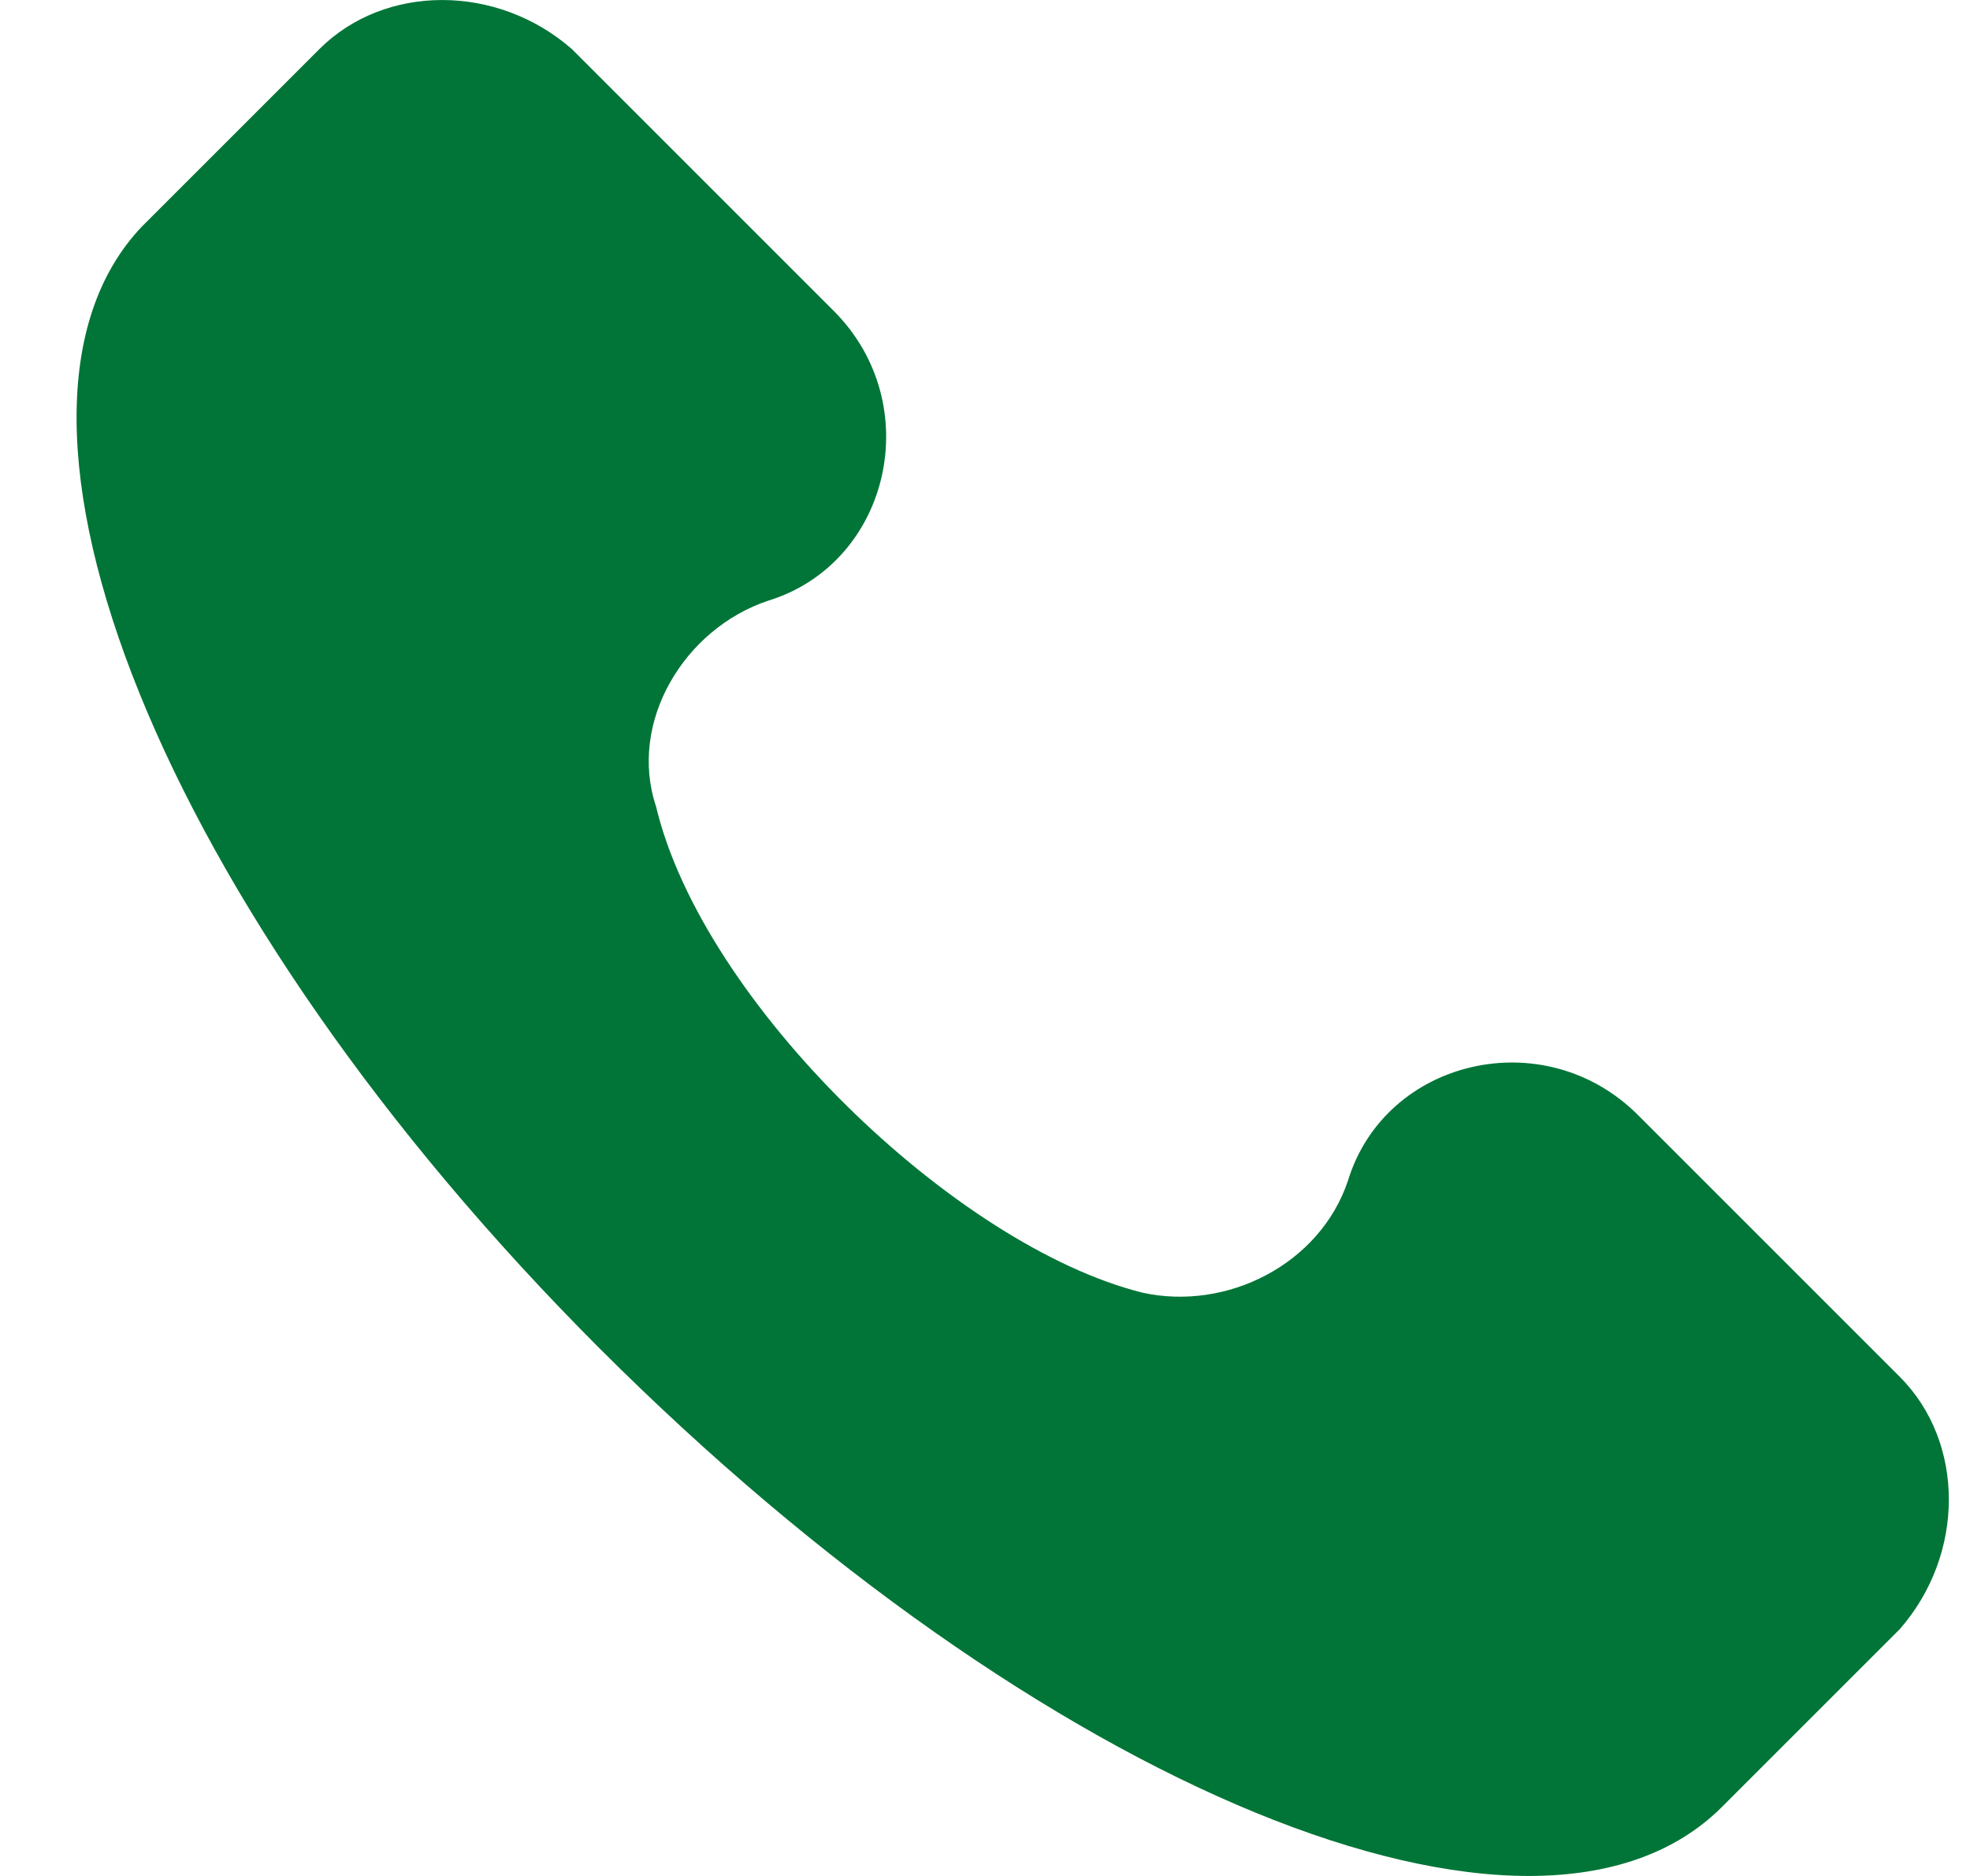 <svg width="21" height="20" viewBox="0 0 21 20" fill="none" xmlns="http://www.w3.org/2000/svg">
<path d="M20.251 14.678L17.46 11.887C16.463 10.89 14.768 11.289 14.37 12.585C14.071 13.482 13.074 13.98 12.177 13.781C10.183 13.282 7.492 10.691 6.993 8.597C6.694 7.7 7.292 6.703 8.189 6.404C9.485 6.006 9.884 4.311 8.887 3.314L6.096 0.523C5.299 -0.174 4.103 -0.174 3.405 0.523L1.511 2.417C-0.383 4.411 1.71 9.694 6.395 14.379C11.08 19.064 16.363 21.257 18.357 19.263L20.251 17.369C20.949 16.572 20.949 15.376 20.251 14.678Z" fill="#007537"/>
</svg>
